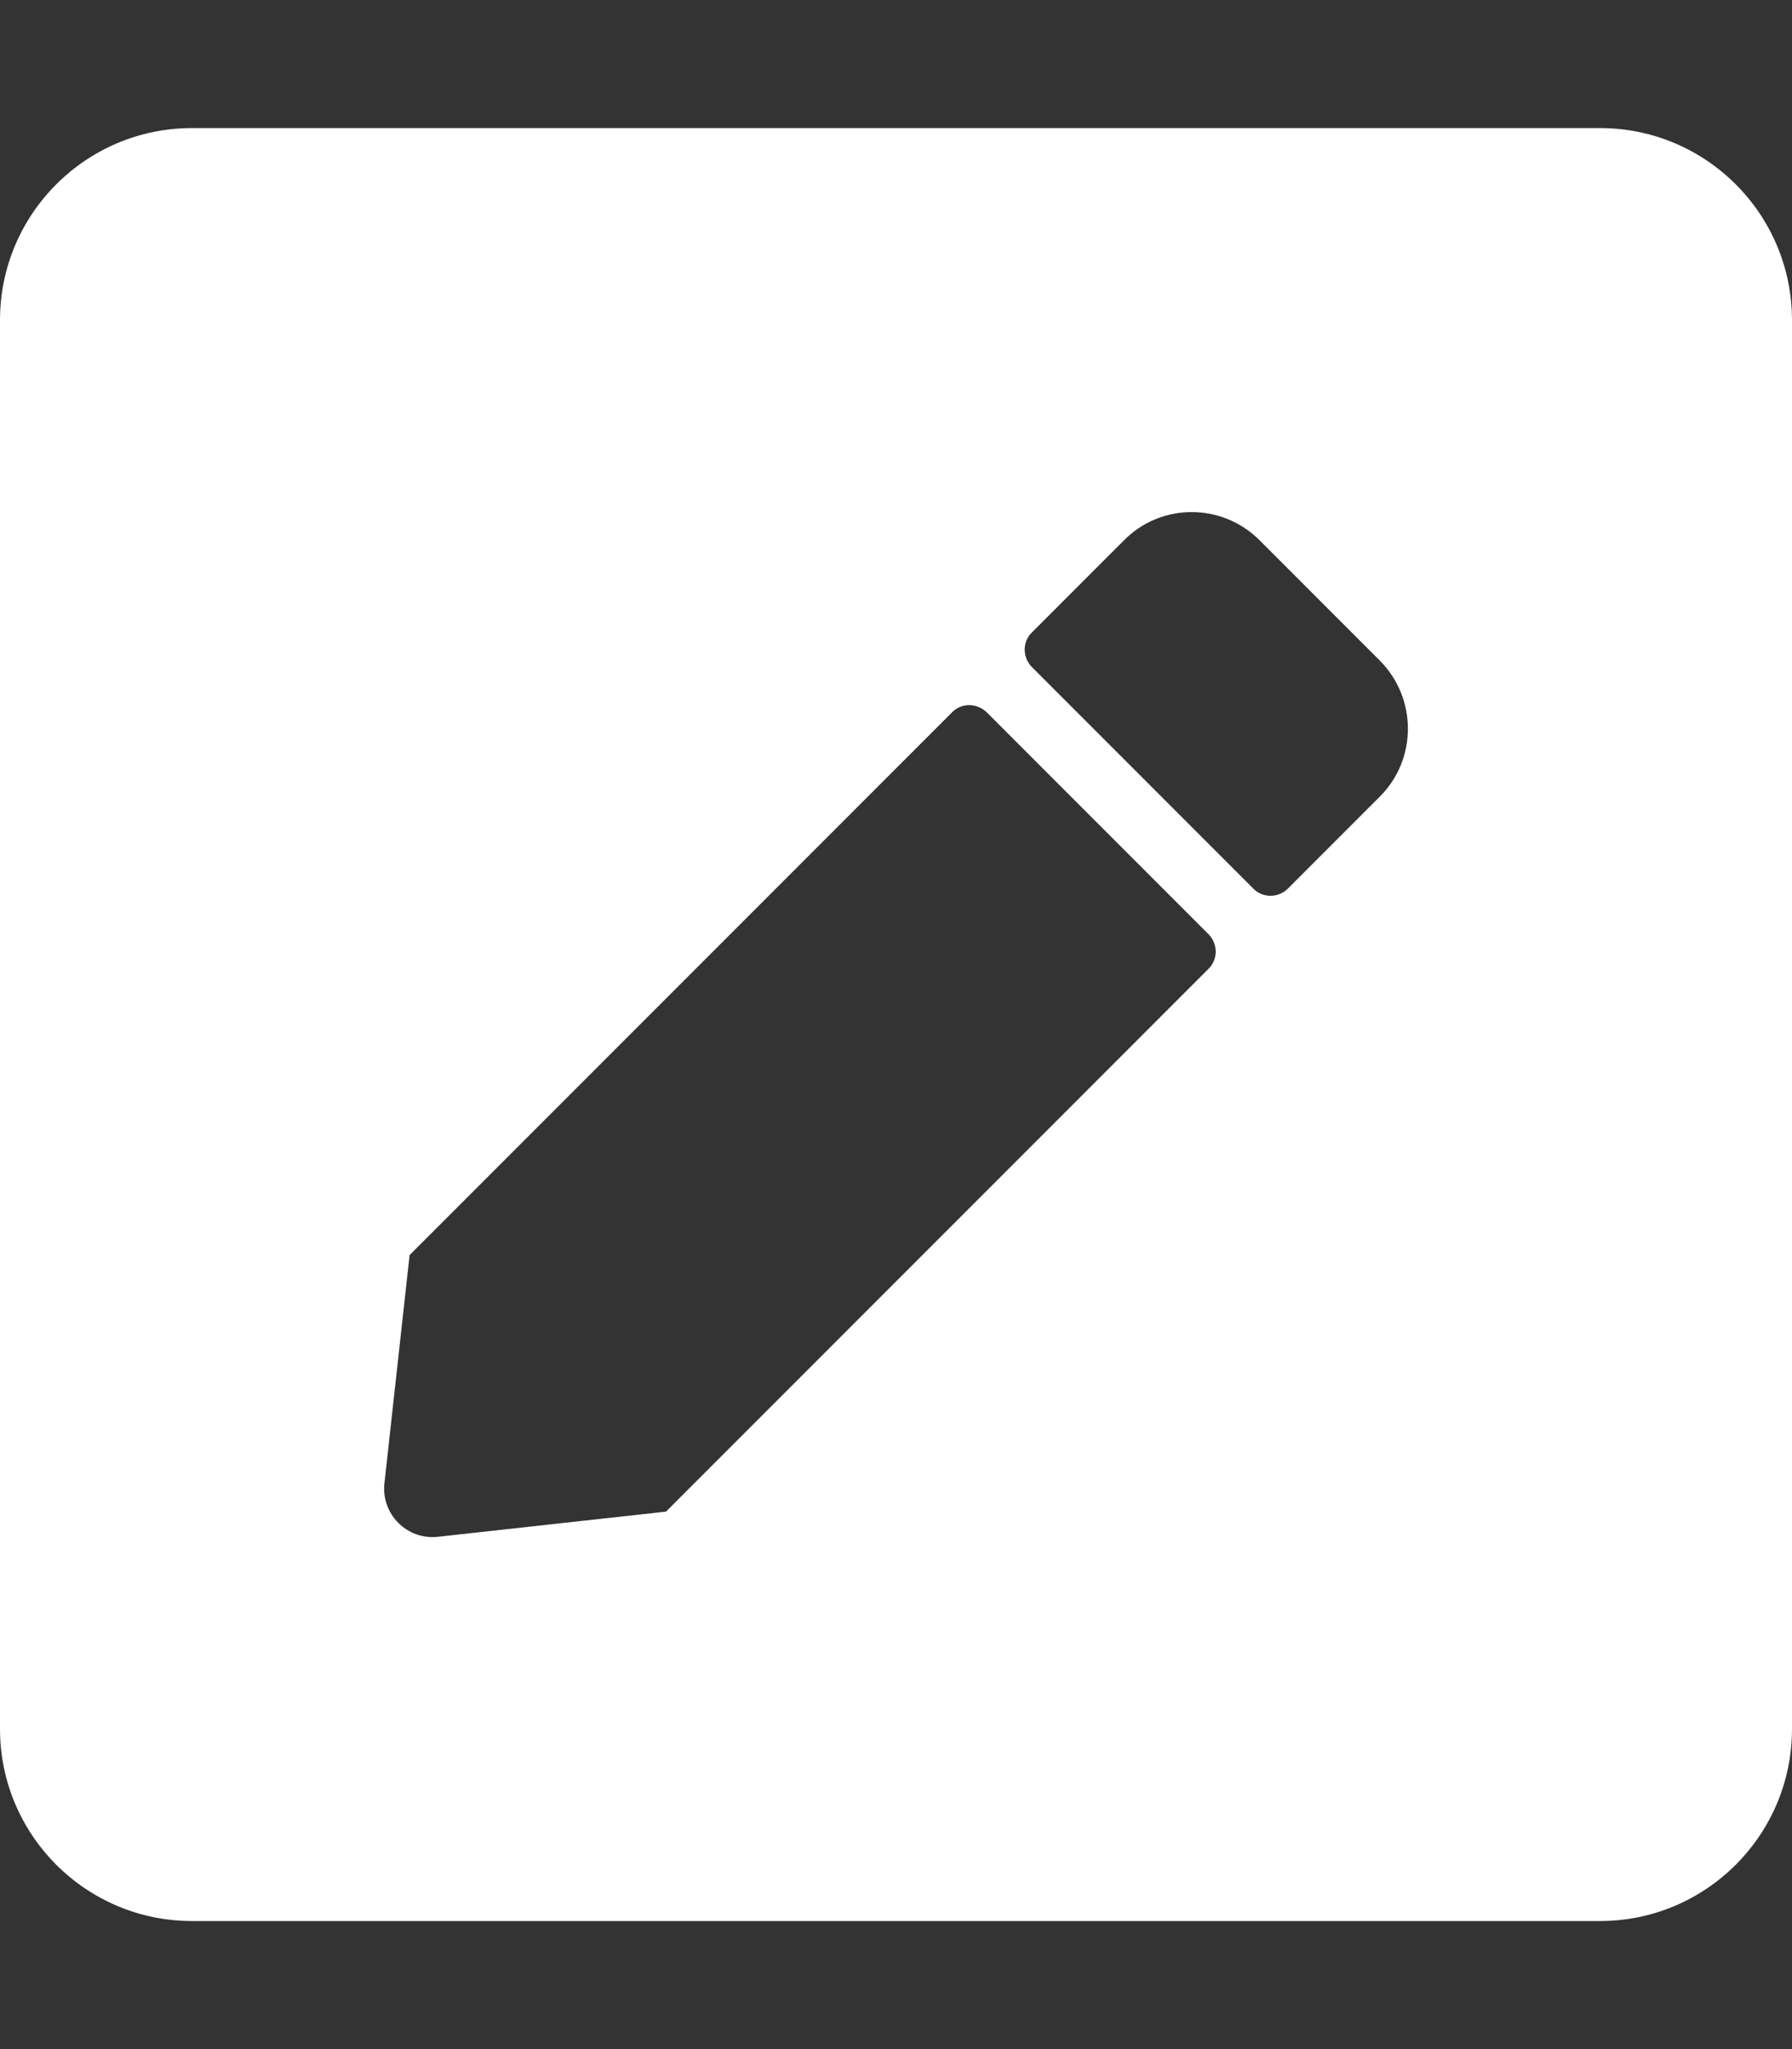 <?xml version="1.0" encoding="utf-8"?>
<!-- Generator: Adobe Illustrator 26.0.1, SVG Export Plug-In . SVG Version: 6.00 Build 0)  -->
<svg version="1.1" id="Layer_1" xmlns="http://www.w3.org/2000/svg" xmlns:xlink="http://www.w3.org/1999/xlink" x="0px" y="0px"
	 viewBox="0 0 448 512" style="enable-background:new 0 0 448 512;" xml:space="preserve">
<rect x="0" y="0" width="448" height="512" fill="#333333" stroke="none"/>
<style type="text/css">
	.st0{fill:#FFFFFF;}
</style>
<path class="st0" d="M400,480H48c-26.5,0-48-21.5-48-48V80c0-26.5,21.5-48,48-48h352c26.5,0,48,21.5,48,48v352
	C448,458.5,426.5,480,400,480z M238.1,177.9L102.4,313.6l-6.3,57.1c-0.8,7.6,5.6,14.1,13.3,13.3l57.1-6.3L302.2,242
	c2.3-2.3,2.3-6.1,0-8.5L246.7,178C244.2,175.6,240.4,175.6,238.1,177.9L238.1,177.9z M345,165.1L314.9,135c-9.4-9.4-24.6-9.4-33.9,0
	l-23.1,23.1c-2.3,2.3-2.3,6.1,0,8.5l55.5,55.5c2.3,2.3,6.1,2.3,8.5,0L345,199C354.3,189.7,354.3,174.5,345,165.1z"/>
</svg>
